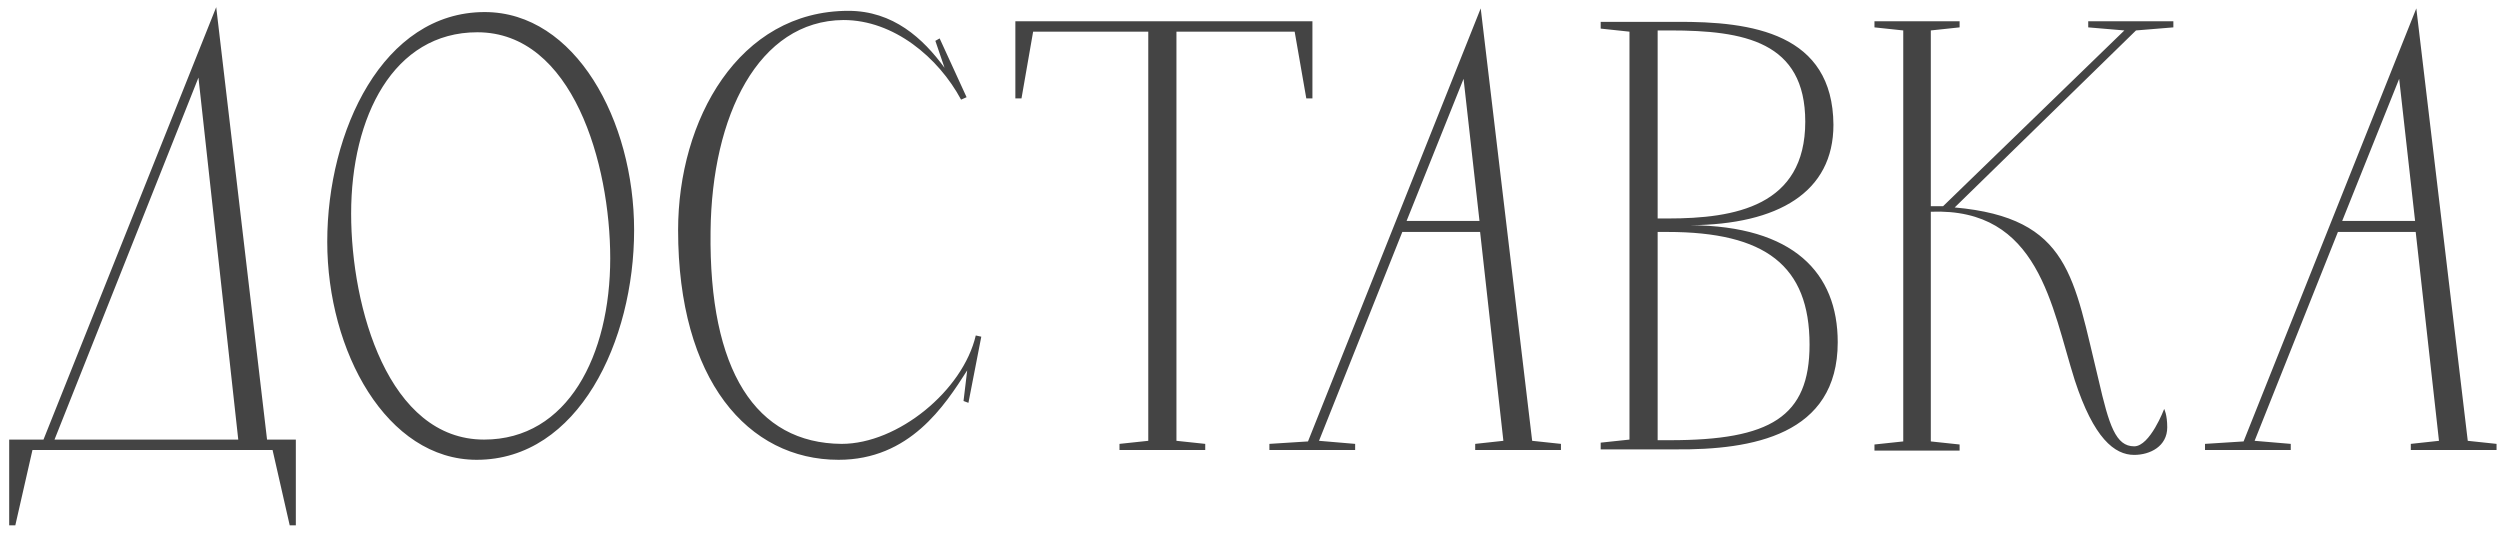 <?xml version="1.0" encoding="UTF-8"?> <svg xmlns="http://www.w3.org/2000/svg" width="200" height="43" viewBox="0 0 200 43" fill="none"><path d="M17.297 0.573L21.364 35.167H23.667V42.027H23.177L21.805 36H2.597L1.225 42.027H0.735V35.167H3.479L17.297 0.573ZM15.876 6.208L4.361 35.167H19.061L15.876 6.208ZM38.136 36.784C30.933 36.784 26.18 28.111 26.18 19.34C26.18 10.471 30.639 0.965 38.773 0.965C46.025 0.965 50.729 9.638 50.729 18.409C50.729 27.278 46.27 36.784 38.136 36.784ZM38.724 35.167C45.437 35.167 48.818 28.405 48.818 20.663C48.818 13.117 45.829 2.582 38.185 2.582C31.472 2.582 28.091 9.344 28.091 17.086C28.091 24.632 31.08 35.167 38.724 35.167ZM77.082 32.08L77.376 29.63C75.563 32.472 72.77 36.784 67.086 36.784C59.834 36.784 54.248 30.414 54.248 18.409C54.248 9.589 59.099 0.867 67.87 0.867C71.447 0.867 73.848 3.072 75.563 5.424L74.828 3.268L75.171 3.072L77.327 7.776L76.886 7.972C75.073 4.591 71.496 1.602 67.478 1.602C60.667 1.651 56.943 9.246 56.845 18.507C56.698 29.679 60.471 35.461 67.331 35.51C71.839 35.51 77.033 31.247 78.062 26.837L78.503 26.935L77.474 32.227L77.082 32.08ZM81.229 1.7H104.994V7.874H104.504L103.573 2.533H94.116V35.265L96.419 35.51V36H89.559V35.51L91.862 35.265V2.533H82.65L81.719 7.874H81.229V1.7ZM118.457 0.671L122.573 35.265L124.876 35.51V36H118.016V35.51L120.27 35.265L118.408 18.556H112.185L105.521 35.265L108.412 35.51V36H101.552V35.51L104.639 35.314L118.457 0.671ZM117.085 6.306L112.528 17.674H118.359L117.085 6.306ZM135.209 18.017C143.49 18.066 147.018 21.839 147.018 27.376C147.018 34.824 140.158 36 134.033 35.951H132.612H128.055V35.412L130.358 35.167V2.533L128.055 2.288V1.749H132.612H134.082C140.207 1.7 146.626 2.68 146.675 9.981C146.675 15.371 142.265 17.968 135.209 18.017ZM132.612 35.216H133.592C141.628 35.216 144.764 33.354 144.764 27.572C144.764 21.251 141.236 18.556 133.396 18.556H132.612V35.216ZM132.612 17.478H133.445C138.786 17.478 144.421 16.498 144.421 9.736C144.421 3.317 139.521 2.435 133.592 2.435H132.612V17.478ZM154.465 16.939V35.314L156.768 35.559V36.049H149.957V35.559L152.26 35.314V2.435L149.957 2.19V1.7H156.768V2.19L154.465 2.435V16.498H155.445L169.949 2.435L167.058 2.19V1.7H173.869V2.19L170.88 2.435L156.376 16.596C165.637 17.429 165.882 22.231 167.891 30.414C168.724 34.04 169.263 35.706 170.733 35.706C172.007 35.706 173.134 32.717 173.134 32.717C173.134 32.717 173.379 33.158 173.379 34.187C173.379 35.706 172.007 36.392 170.733 36.392C169.165 36.392 167.499 35.069 165.98 30.414C164.118 24.534 163.138 16.596 154.465 16.939ZM193.305 0.671L197.421 35.265L199.724 35.51V36H192.864V35.51L195.118 35.265L193.256 18.556H187.033L180.369 35.265L183.26 35.51V36H176.4V35.51L179.487 35.314L193.305 0.671ZM191.933 6.306L187.376 17.674H193.207L191.933 6.306Z" fill="#444444"></path></svg> 